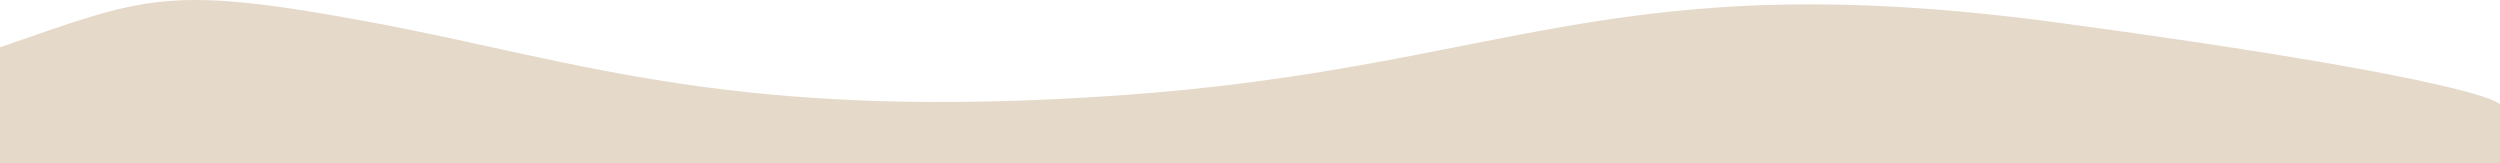 <?xml version="1.0" encoding="UTF-8"?> <svg xmlns="http://www.w3.org/2000/svg" viewBox="0 0 1440.00 94.00" data-guides="{&quot;vertical&quot;:[],&quot;horizontal&quot;:[]}"><defs></defs><path fill="#e5d9ca" stroke="#e5d9ca" fill-opacity="1" stroke-width="2" stroke-opacity="1" id="tSvgfc816a6f51" title="Path 1" d="M214.86 14.028C94.944 -8.389 84.451 -0.747 0.01 28.294C0.01 49.863 0.01 71.431 0.01 93C480.007 93 960.003 93 1440 93C1440 82.64 1440 72.281 1440 61.921C1440.83 57.505 1391.03 41.745 1185.18 14.028C927.859 -20.617 868.901 40.013 646.557 55.807C424.213 71.601 334.775 36.446 214.86 14.028Z"></path></svg> 